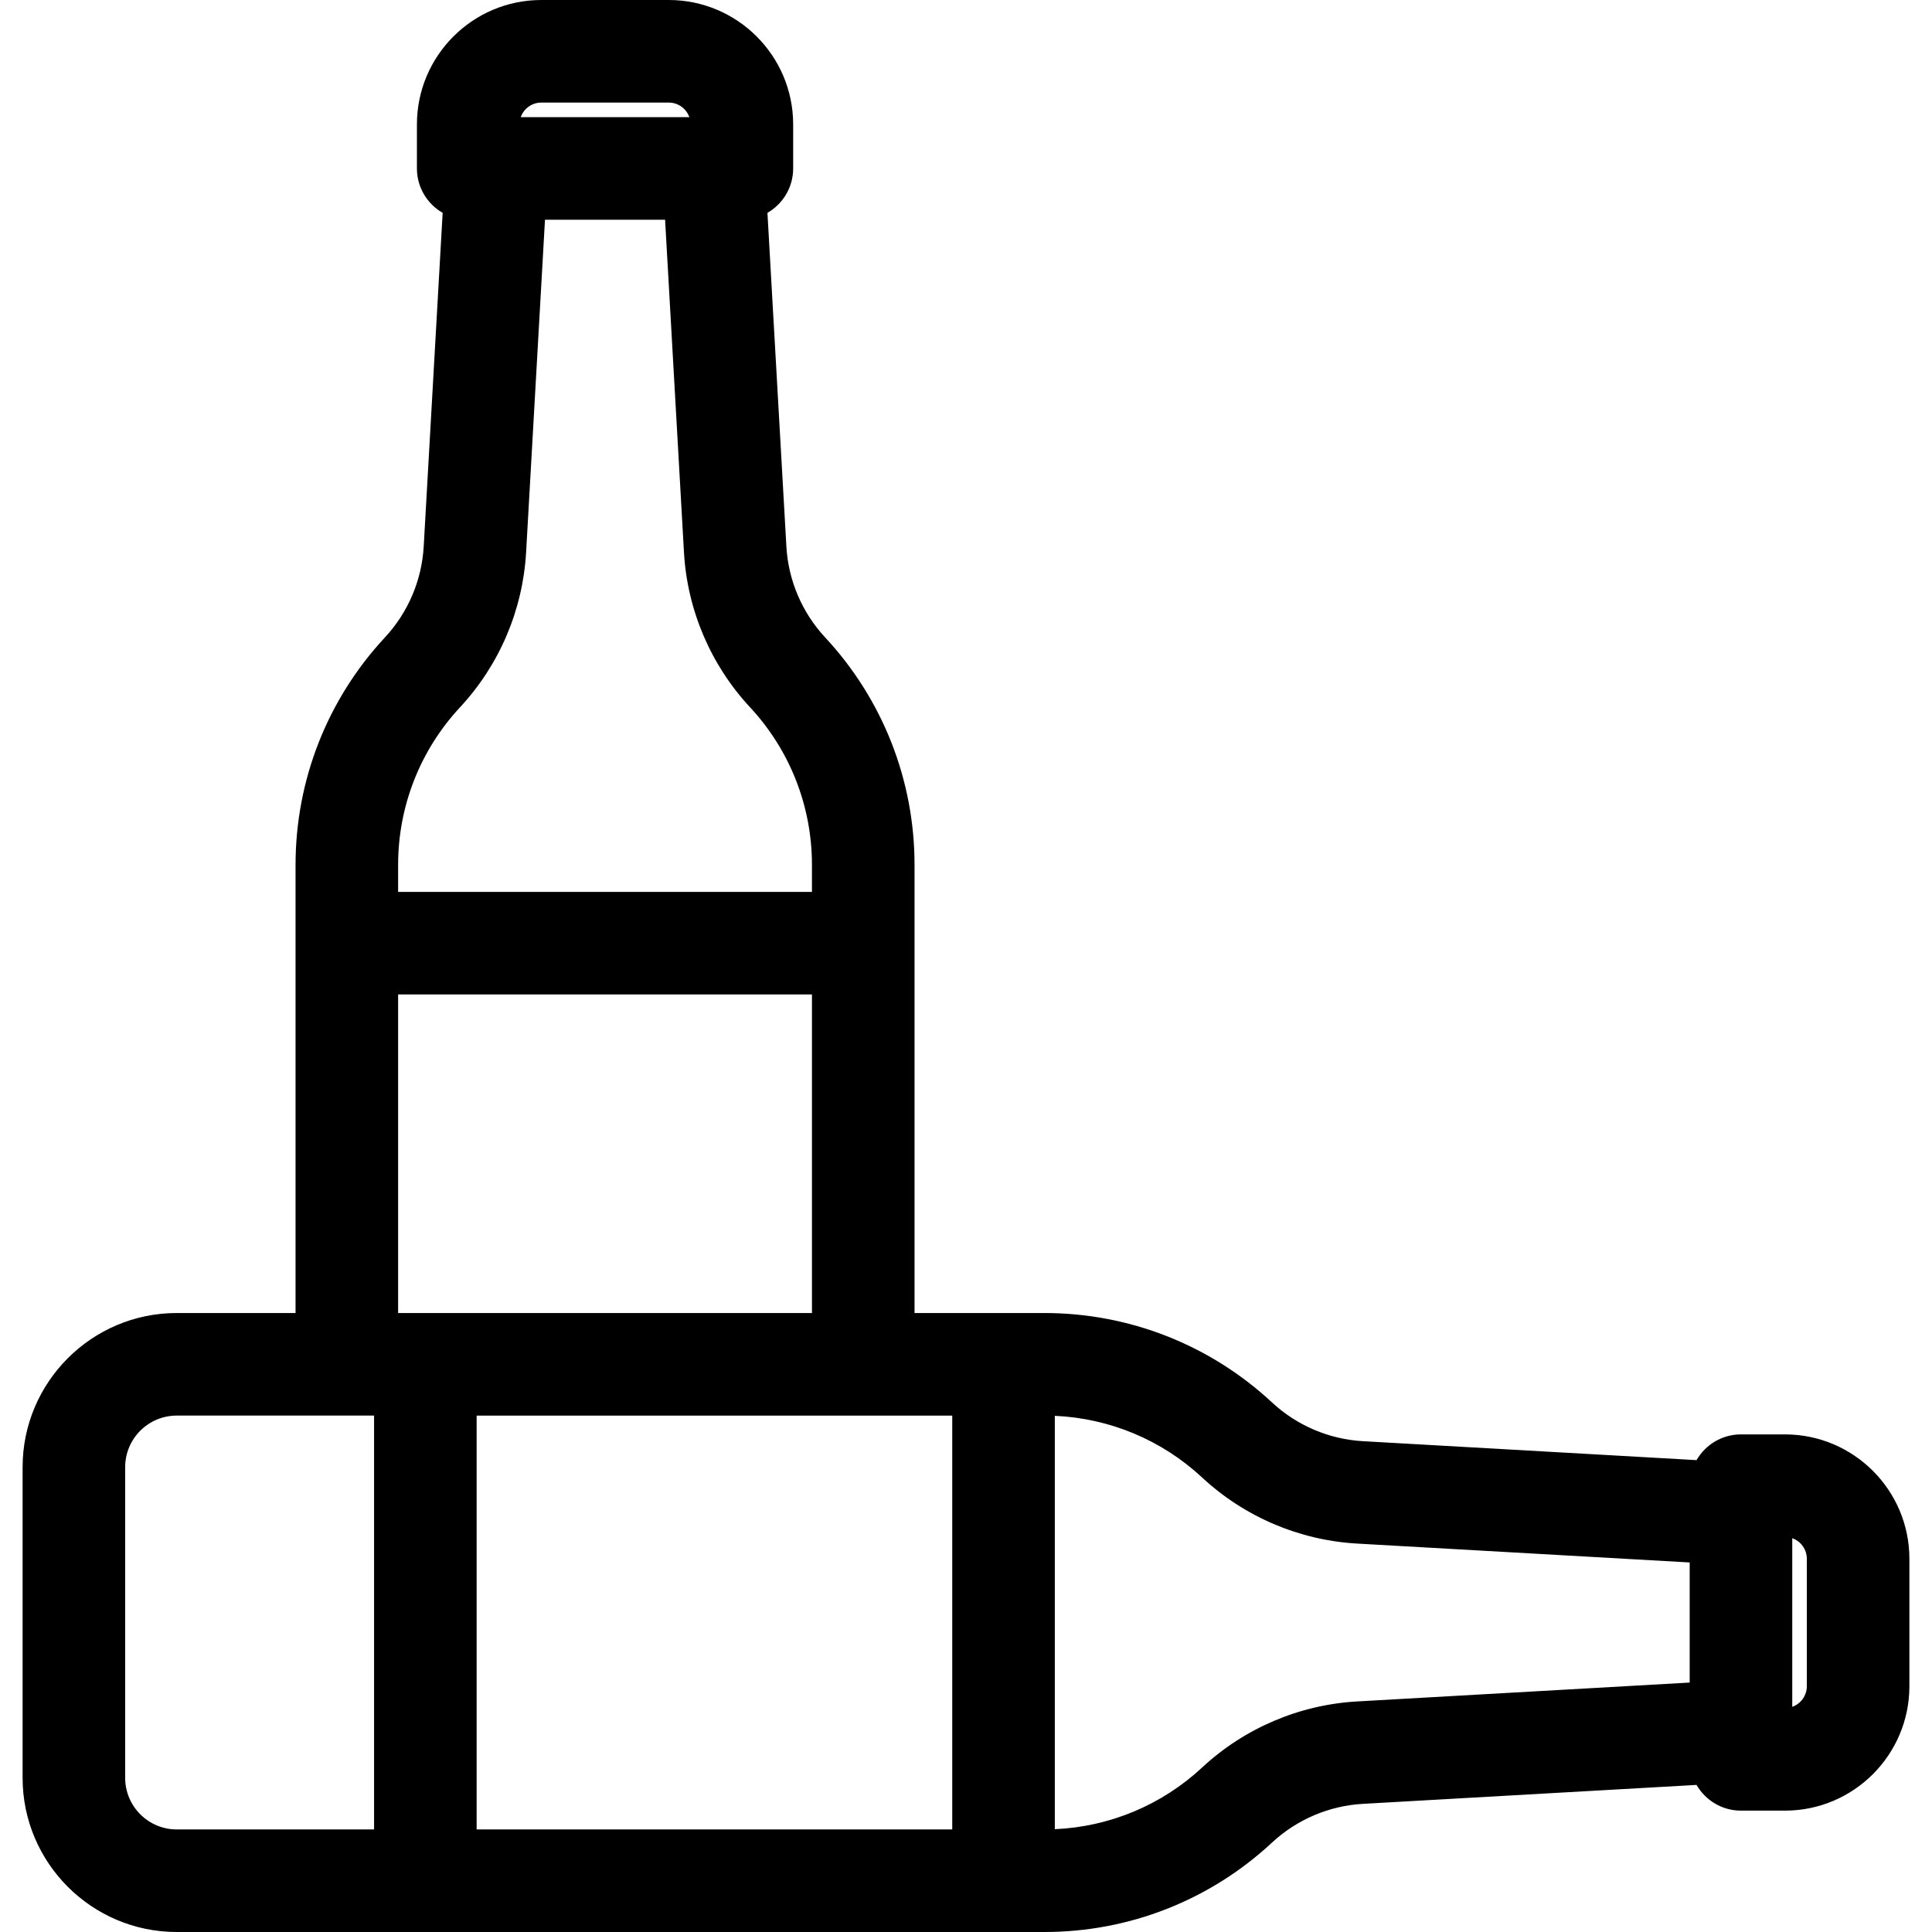 <?xml version="1.0" encoding="iso-8859-1"?>
<!-- Uploaded to: SVG Repo, www.svgrepo.com, Generator: SVG Repo Mixer Tools -->
<svg fill="#000000" height="800px" width="800px" version="1.1" id="Layer_1" xmlns="http://www.w3.org/2000/svg" xmlns:xlink="http://www.w3.org/1999/xlink" 
	 viewBox="0 0 339.054 339.054" xml:space="preserve">
<g>
	<g>
		<path d="M313.254,251.728h-7.725c-3.336,0-6.241,1.819-7.795,4.515l-58.558-3.325c-5.93-0.337-11.591-2.75-15.94-6.794
			c-10.887-10.122-25.068-15.696-39.933-15.696h-22.808v-78.643c0-14.864-5.574-29.046-15.696-39.933
			c-4.044-4.349-6.457-10.01-6.793-15.94l-3.325-58.559c2.696-1.555,4.515-4.46,4.515-7.795v-7.724C139.194,9.794,129.4,0,117.361,0
			h-22.36c-12.04,0-21.834,9.794-21.834,21.833v7.724c0,3.336,1.819,6.241,4.515,7.795l-3.325,58.559
			c-0.337,5.93-2.75,11.591-6.794,15.94c-10.122,10.886-15.696,25.068-15.696,39.933v78.643h-20.85
			c-14.916,0-27.05,12.135-27.05,27.051v54.526c0,14.916,12.135,27.05,27.05,27.05h152.285c14.865,0,29.047-5.575,39.933-15.696
			c4.35-4.044,10.011-6.457,15.94-6.793l58.558-3.325c1.555,2.696,4.46,4.515,7.795,4.515h7.725
			c12.039,0,21.833-9.794,21.833-21.833v-22.36C335.087,261.522,325.293,251.728,313.254,251.728z M65.647,321.054h-34.63
			c-4.991,0.001-9.051-4.059-9.051-9.05v-54.526c0-4.991,4.06-9.051,9.05-9.051h34.631V321.054z M95,18h22.36
			c1.667,0,3.089,1.069,3.616,2.558H91.385C91.912,19.069,93.334,18,95,18z M69.867,151.785c0-10.302,3.863-20.131,10.878-27.676
			c6.895-7.416,11.008-17.067,11.583-27.177l3.314-58.375h21.077l3.314,58.375c0.574,10.11,4.688,19.761,11.582,27.176
			c7.015,7.545,10.878,17.375,10.878,27.677v4.736H69.867V151.785z M69.867,174.521h72.627v55.907H69.867V174.521z M167.113,321.055
			H83.647v-72.627h83.466V321.055z M296.53,295.279l-58.374,3.314c-10.109,0.573-19.761,4.687-27.177,11.582
			c-7.101,6.604-16.226,10.412-25.865,10.837V248.47c9.638,0.425,18.763,4.233,25.865,10.836
			c7.416,6.895,17.067,11.008,27.177,11.582l58.374,3.314V295.279z M317.087,295.921c0,1.667-1.069,3.088-2.558,3.615v-29.591
			c1.488,0.527,2.558,1.948,2.558,3.615V295.921z"/>
	</g>
</g>
</svg>